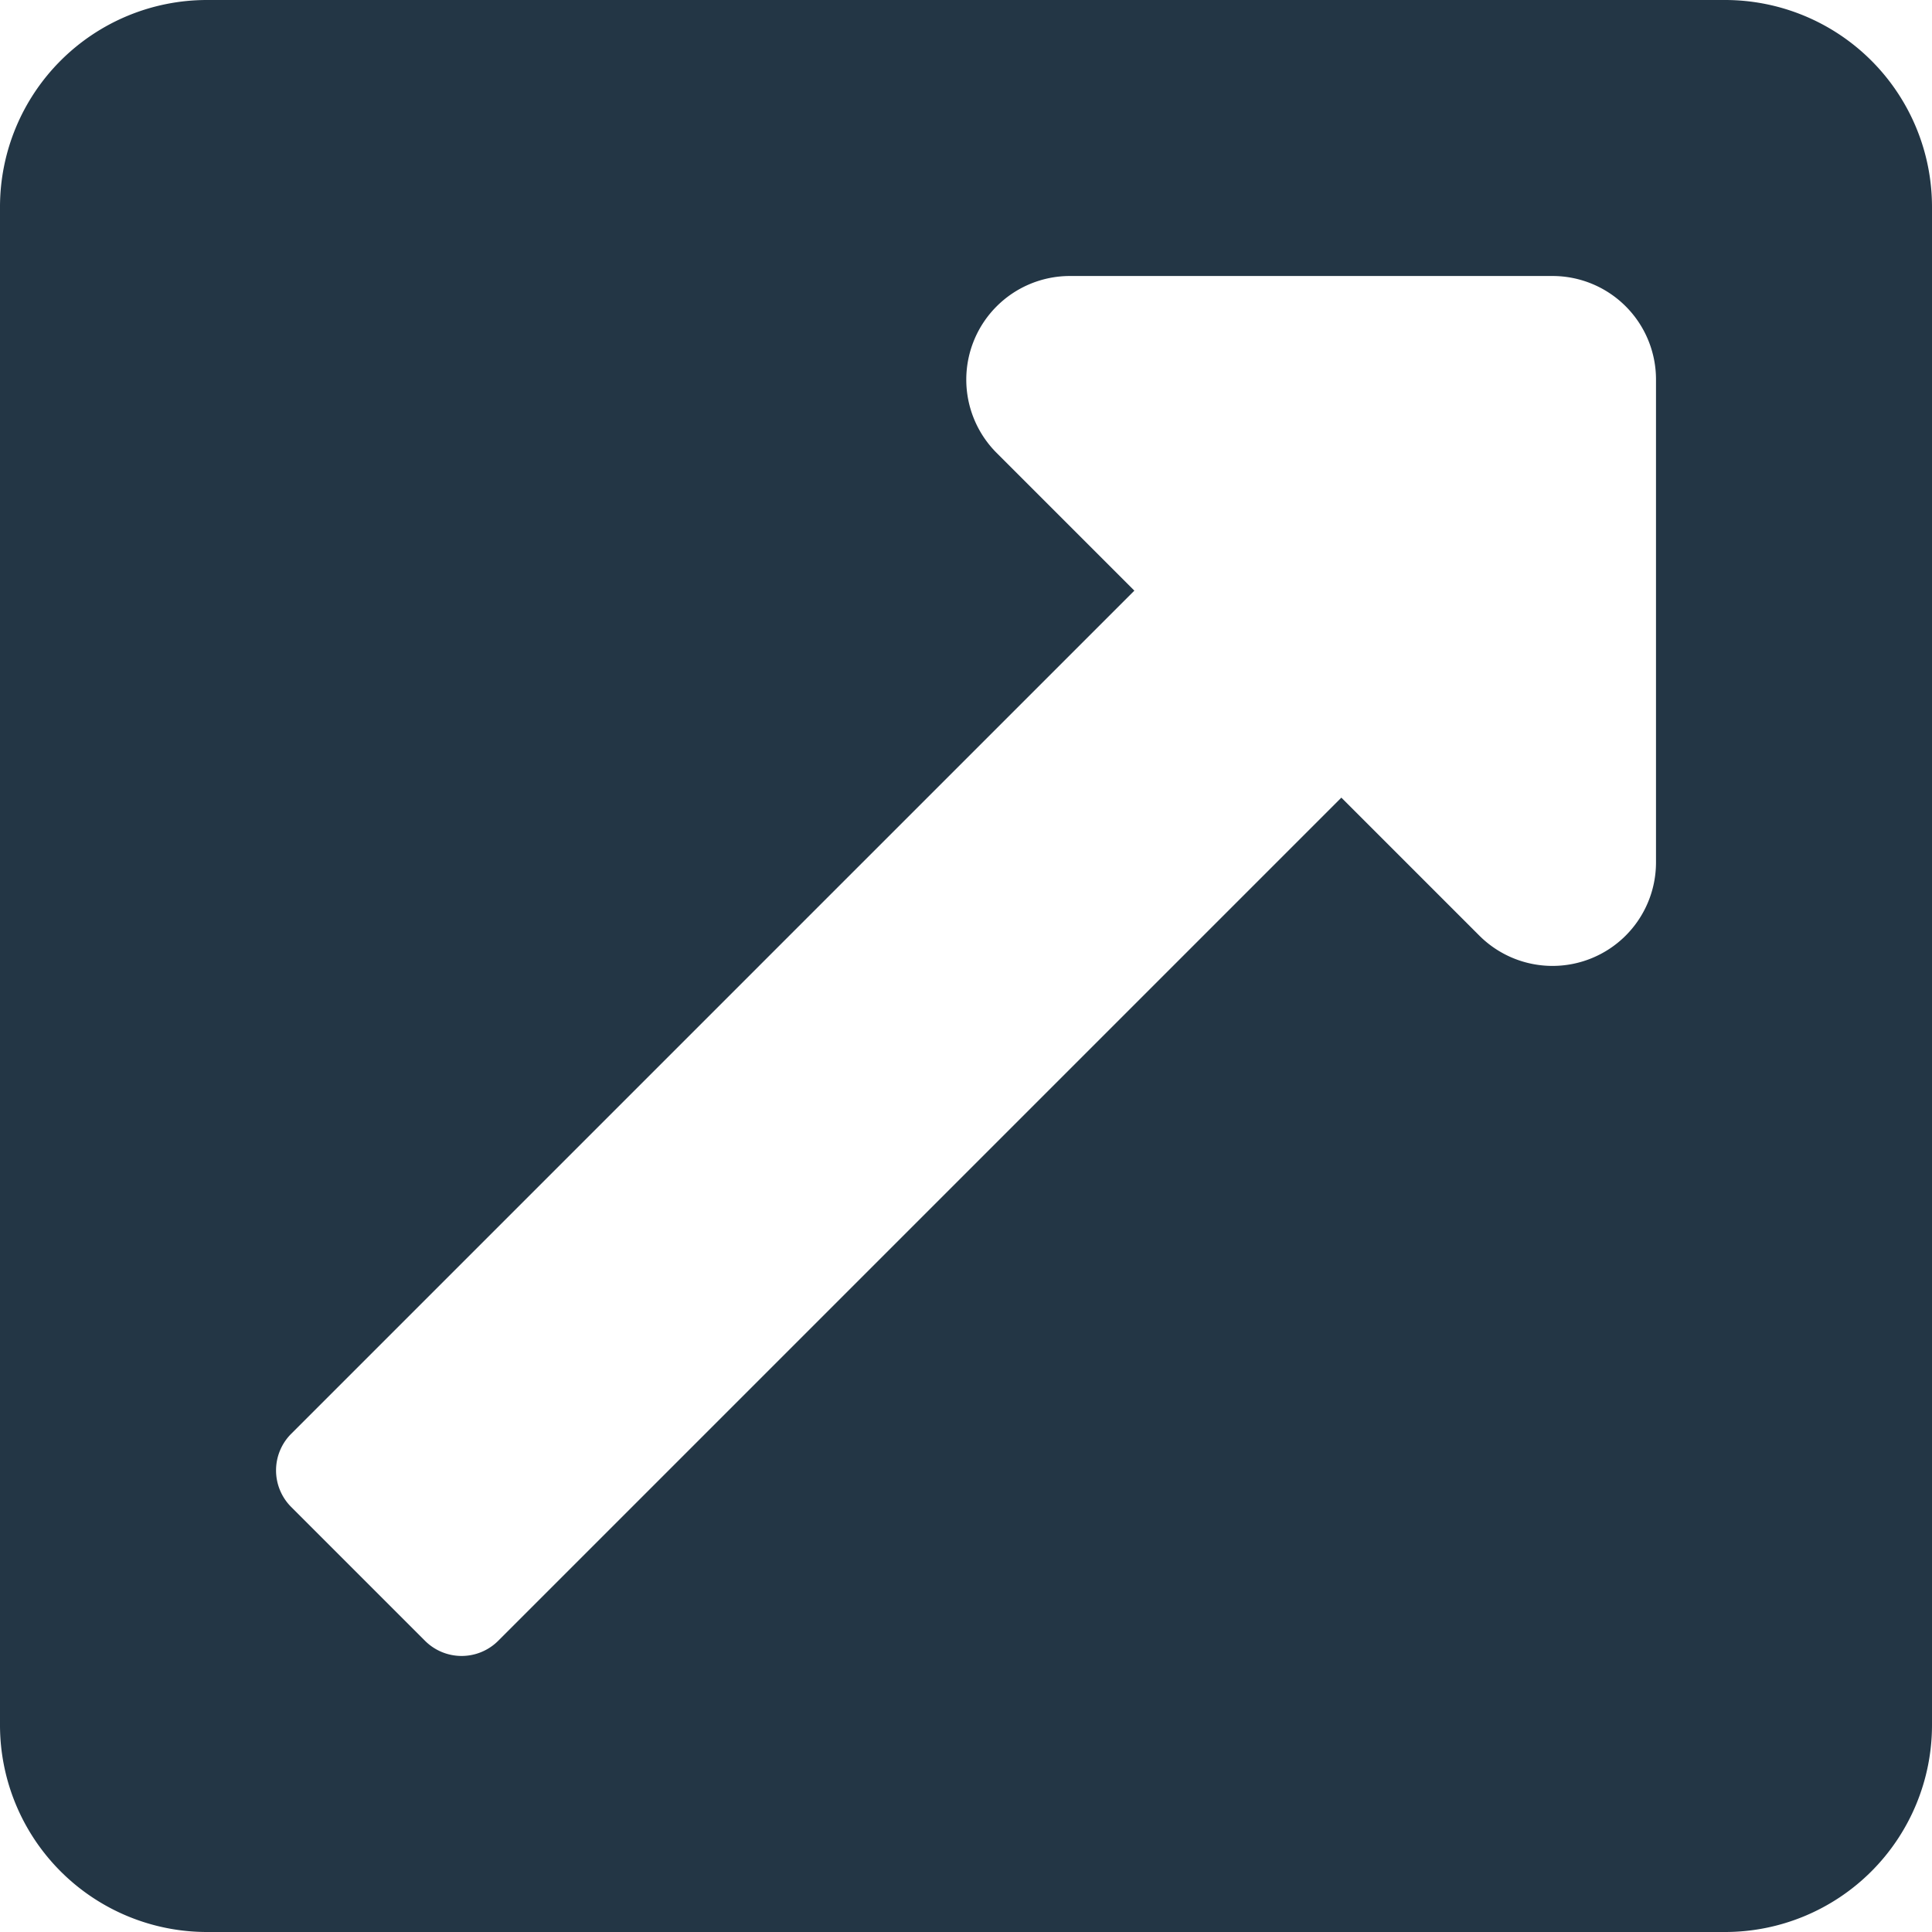 <?xml version="1.0" encoding="UTF-8"?> <svg xmlns="http://www.w3.org/2000/svg" width="14" height="14" viewBox="0 0 14 14"><path id="Icon_awesome-external-link-square-alt" data-name="Icon awesome-external-link-square-alt" d="M14,3.75v11a1.5,1.5,0,0,1-1.5,1.5H1.5A1.5,1.5,0,0,1,0,14.75v-11a1.5,1.5,0,0,1,1.5-1.5h11A1.5,1.5,0,0,1,14,3.75Zm-2.75.5h-3.5a.751.751,0,0,0-.53,1.28l1,1L2.11,12.64a.375.375,0,0,0,0,.53l.97.97a.375.375,0,0,0,.53,0L9.72,8.03l1,1A.75.75,0,0,0,12,8.5V5A.75.75,0,0,0,11.25,4.25Z" transform="translate(0 -2.25)" fill="#233645"></path></svg> 